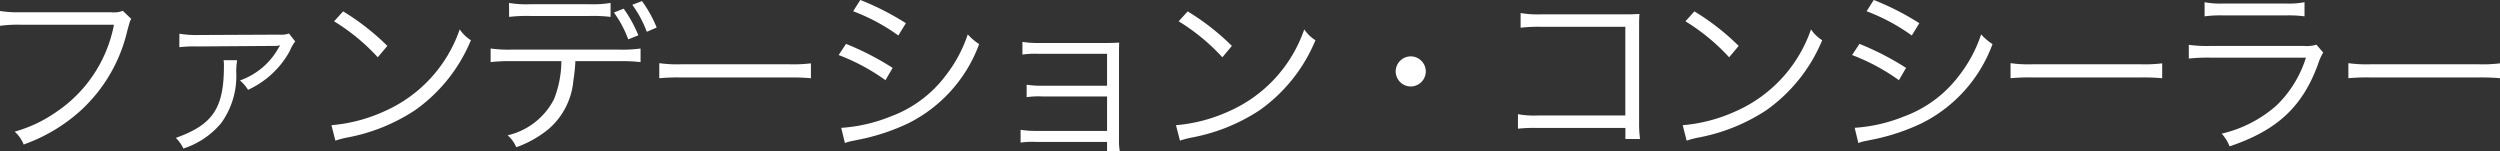 <svg xmlns="http://www.w3.org/2000/svg" width="177.021" height="10.699" viewBox="0 0 177.021 10.699"><rect x="0" y="0" width="177.021" height="10.699" fill="#333333" stroke="none"/><path d="M-79.43-9.23a1.747,1.747,0,0,1-.832.1h-6.4a7.812,7.812,0,0,1-1.469-.091v1.053a9.04,9.04,0,0,1,1.456-.078h6.617a9.6,9.6,0,0,1-4.1,6.188A9.659,9.659,0,0,1-87.087-.676a2.461,2.461,0,0,1,.637.91A11.938,11.938,0,0,0-82.368-2.21a11.077,11.077,0,0,0,3.263-5.642c.182-.663.182-.663.273-.806Zm4,2.574a10.21,10.21,0,0,1,1.391-.052l5.421-.039a1.349,1.349,0,0,0,.3-.039l.013.026a.417.417,0,0,1-.039.065.205.205,0,0,0-.065.1A5.04,5.04,0,0,1-71.136-4.3a2.724,2.724,0,0,1,.572.663,6.371,6.371,0,0,0,1.3-.793A6.361,6.361,0,0,0-67.6-6.4a2.661,2.661,0,0,1,.377-.663l-.442-.559a1.68,1.68,0,0,1-.676.078l-5.681.026a7.568,7.568,0,0,1-1.4-.091Zm3.133.923a2.169,2.169,0,0,1,.026.4c0,3-.78,4.16-3.406,5.1A2.664,2.664,0,0,1-75.14.52a5.805,5.805,0,0,0,2.678-1.807A5.666,5.666,0,0,0-71.4-4.9a5.034,5.034,0,0,1,.065-.832Zm7.826-2.756a14.355,14.355,0,0,1,3.094,2.548l.676-.806A16.935,16.935,0,0,0-63.83-9.191Zm.091,8.45a6.83,6.83,0,0,1,.78-.208,13.107,13.107,0,0,0,4.849-1.937A11.4,11.4,0,0,0-54.782-7.15a2.6,2.6,0,0,1-.793-.767,9.823,9.823,0,0,1-5.3,5.785,11.315,11.315,0,0,1-3.783,1Zm20.111-5.629A11.867,11.867,0,0,1-42.77-5.6v-.962a9.366,9.366,0,0,1-1.508.078h-7.6a9.366,9.366,0,0,1-1.508-.078V-5.6A11.867,11.867,0,0,1-51.9-5.668h3.523a7.44,7.44,0,0,1-.52,2.691A4.932,4.932,0,0,1-52.182-.416a2.273,2.273,0,0,1,.611.845A7.644,7.644,0,0,0-49.283-.858,5.115,5.115,0,0,0-47.528-4.29a12.125,12.125,0,0,0,.143-1.378ZM-52.078-8.8A10.456,10.456,0,0,1-50.6-8.866h4.225a10.456,10.456,0,0,1,1.482.065v-.988a7.715,7.715,0,0,1-1.495.091h-4.2a7.185,7.185,0,0,1-1.495-.091Zm7.423-.312a8.009,8.009,0,0,1,1.014,1.9l.715-.286a9.2,9.2,0,0,0-1.04-1.885Zm1.3-.546a7.885,7.885,0,0,1,1.027,1.911l.7-.3a8.812,8.812,0,0,0-1.04-1.872Zm1.911,5.2a14.2,14.2,0,0,1,1.612-.052h7.54a14.871,14.871,0,0,1,1.586.052V-5.512a10.253,10.253,0,0,1-1.573.065h-7.553a9.2,9.2,0,0,1-1.612-.078ZM-27.716-9.2a13.671,13.671,0,0,1,3.2,1.716l.533-.871A19.223,19.223,0,0,0-27.209-10ZM-28.743-6.1a14.434,14.434,0,0,1,3.315,1.781l.507-.871a19.831,19.831,0,0,0-3.3-1.7ZM-28.3.13a3.051,3.051,0,0,1,.507-.143c.26-.052.494-.1.7-.143A14.849,14.849,0,0,0-23.8-1.274a10.19,10.19,0,0,0,5.005-5.6,3.92,3.92,0,0,1-.806-.689,9.68,9.68,0,0,1-1.56,2.912,8.562,8.562,0,0,1-3.9,2.9,11.242,11.242,0,0,1-3.5.806ZM-9.737.052V.7h.9A4.1,4.1,0,0,1-8.892-.1V-5.98c0-.455,0-.663.013-1-.234.013-.468.026-.884.026H-14.6a6.469,6.469,0,0,1-1.131-.078v.9A5.881,5.881,0,0,1-14.6-6.188h4.862v2.262H-14.3A6.469,6.469,0,0,1-15.431-4v.884a5.723,5.723,0,0,1,1.118-.052h4.576V-.728h-4.992A6.678,6.678,0,0,1-15.86-.806V.1A5.8,5.8,0,0,1-14.729.052Zm5.07-8.541A14.355,14.355,0,0,1-1.573-5.941L-.9-6.747A16.935,16.935,0,0,0-4.03-9.191Zm.091,8.45A6.83,6.83,0,0,1-3.8-.247,13.107,13.107,0,0,0,1.053-2.184,11.4,11.4,0,0,0,5.018-7.15a2.6,2.6,0,0,1-.793-.767,9.823,9.823,0,0,1-5.3,5.785,11.315,11.315,0,0,1-3.783,1ZM11.765-6.006A1.071,1.071,0,0,0,10.7-4.94a1.071,1.071,0,0,0,1.066,1.066A1.071,1.071,0,0,0,12.831-4.94,1.071,1.071,0,0,0,11.765-6.006Zm15.2,5.07v.78H28a8.711,8.711,0,0,1-.065-1.183V-7.995c0-.468,0-.689.026-1.014-.325.013-.507.026-.676.026h-6.24a7.111,7.111,0,0,1-1.5-.091v1.04a10.9,10.9,0,0,1,1.5-.065h5.915V-1.82H20.774a6.356,6.356,0,0,1-1.417-.091V-.884a10.459,10.459,0,0,1,1.391-.052Zm4.251-7.553a14.355,14.355,0,0,1,3.094,2.548l.676-.806A16.935,16.935,0,0,0,31.85-9.191ZM31.3-.039a6.83,6.83,0,0,1,.78-.208,13.107,13.107,0,0,0,4.849-1.937A11.4,11.4,0,0,0,40.9-7.15a2.6,2.6,0,0,1-.793-.767,9.823,9.823,0,0,1-5.3,5.785,11.315,11.315,0,0,1-3.783,1ZM44.044-9.2a13.671,13.671,0,0,1,3.2,1.716l.533-.871A19.223,19.223,0,0,0,44.551-10ZM43.017-6.1a14.434,14.434,0,0,1,3.315,1.781l.507-.871a19.831,19.831,0,0,0-3.3-1.7ZM43.459.13a3.051,3.051,0,0,1,.507-.143c.26-.052.494-.1.7-.143a14.849,14.849,0,0,0,3.289-1.118,10.19,10.19,0,0,0,5.005-5.6,3.92,3.92,0,0,1-.806-.689A9.68,9.68,0,0,1,50.6-4.654a8.562,8.562,0,0,1-3.9,2.9,11.242,11.242,0,0,1-3.5.806ZM54.236-4.459a14.2,14.2,0,0,1,1.612-.052h7.54a14.871,14.871,0,0,1,1.586.052V-5.512a10.253,10.253,0,0,1-1.573.065H55.848a9.2,9.2,0,0,1-1.612-.078ZM67.977-8.84a8.663,8.663,0,0,1,1.352-.065H73.7a8.663,8.663,0,0,1,1.352.065v-1a5.966,5.966,0,0,1-1.365.091H69.342a5.966,5.966,0,0,1-1.365-.091ZM66.859-5.85a11.967,11.967,0,0,1,1.508-.065h6.786a8.01,8.01,0,0,1-2.106,3.406A8.923,8.923,0,0,1,69.186-.533a2.828,2.828,0,0,1,.559.9c3.367-1.131,5.161-2.8,6.266-5.824a3.771,3.771,0,0,1,.364-.819l-.481-.559a2.195,2.195,0,0,1-.845.091H68.38a9.354,9.354,0,0,1-1.521-.078Zm11.3,1.391a14.2,14.2,0,0,1,1.612-.052h7.54a14.871,14.871,0,0,1,1.586.052V-5.512a10.253,10.253,0,0,1-1.573.065H79.768a9.2,9.2,0,0,1-1.612-.078Z" transform="translate(88.127 9.997)" fill="#fff"/></svg>